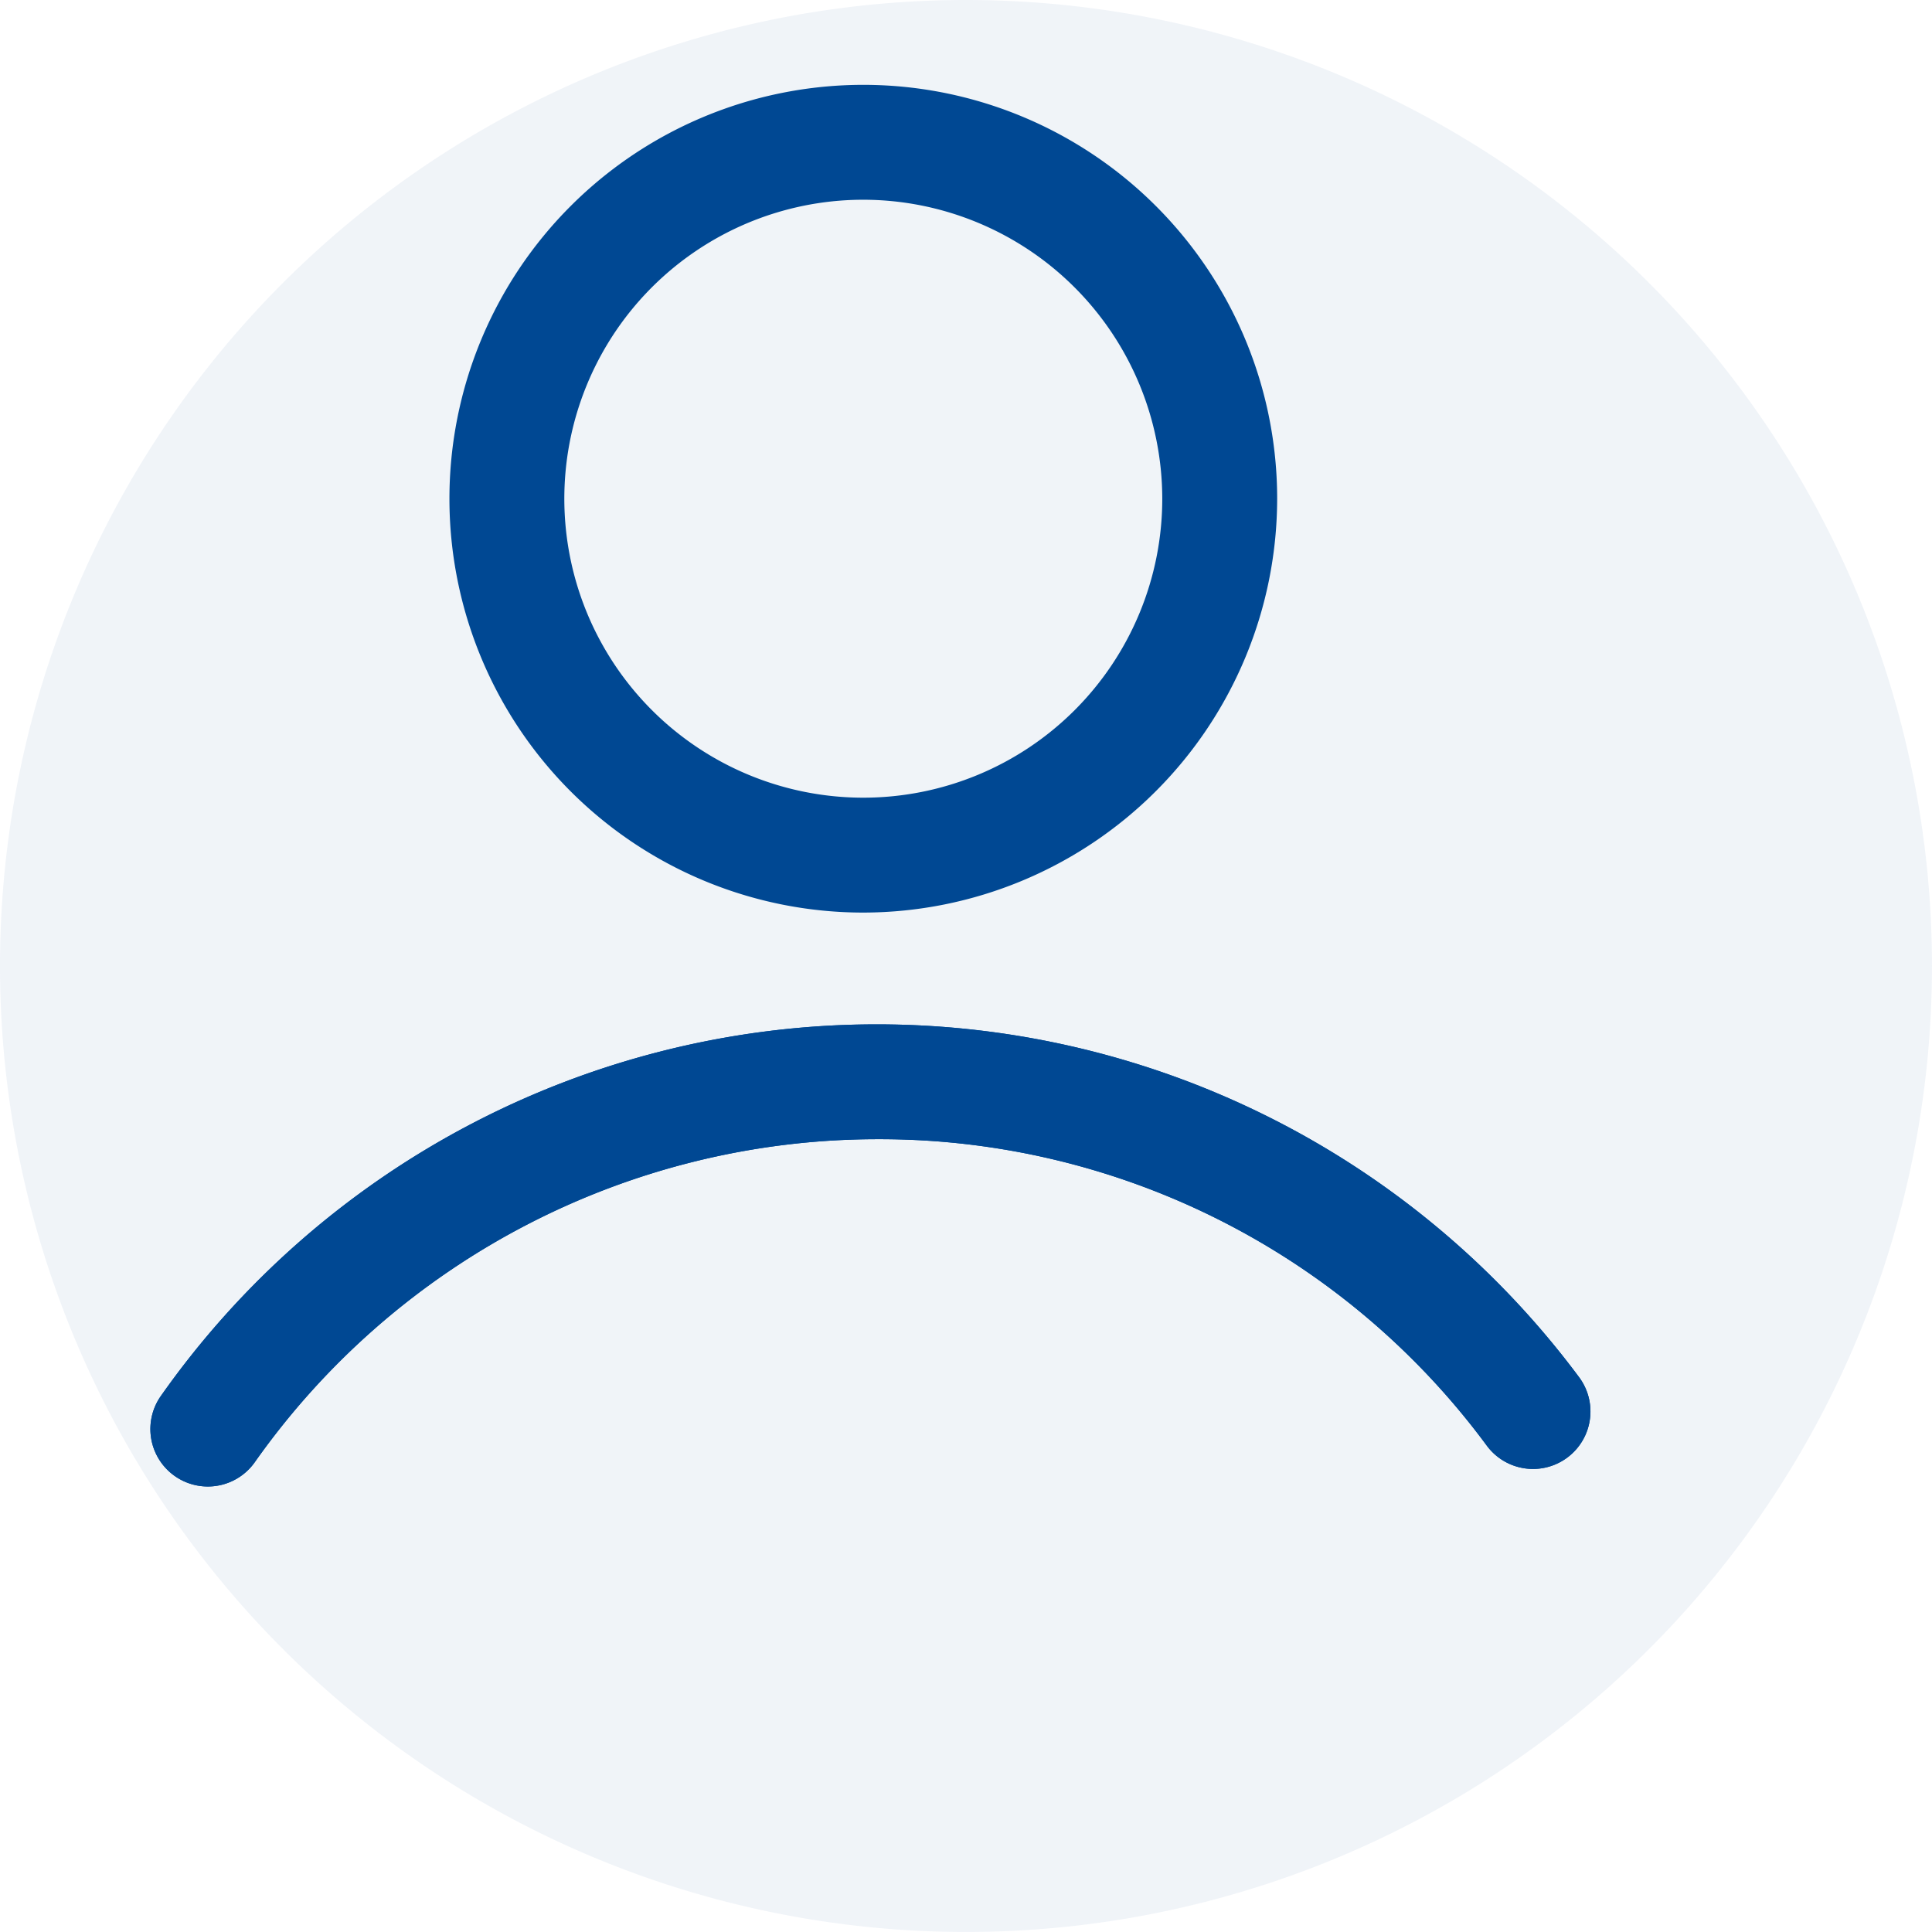 <svg xmlns="http://www.w3.org/2000/svg" xmlns:xlink="http://www.w3.org/1999/xlink" width="77.081" height="77.081" viewBox="0 0 77.081 77.081"><defs><style>.a{fill:none;}.b{fill:#004893;}.c{opacity:0.06;}.d{clip-path:url(#a);}.e{fill:#003e8d;}.f{clip-path:url(#b);}</style><clipPath id="a"><rect class="a" width="77.081" height="77.081"/></clipPath><clipPath id="b"><rect class="b" width="57.459" height="55.923"/></clipPath></defs><g transform="translate(-440.094 -896.688)"><g class="c" transform="translate(440.094 896.688)"><g class="d"><path class="e" d="M77.08,39.6A38.54,38.54,0,1,1,38.54,1.063,38.54,38.54,0,0,1,77.08,39.6" transform="translate(0 -1.063)"/></g></g><g transform="translate(446.094 900.073)"><g class="f"><path class="b" d="M50.347,33.024A16.512,16.512,0,1,1,66.859,16.512,16.531,16.531,0,0,1,50.347,33.024m0-28.44A11.928,11.928,0,1,0,62.275,16.512,11.942,11.942,0,0,0,50.347,4.584" transform="translate(-21.904)"/><path class="b" d="M2.29,124.736a2.292,2.292,0,0,1-1.871-3.613A34.925,34.925,0,0,1,57,120.374a2.292,2.292,0,1,1-3.676,2.739,30.106,30.106,0,0,0-24.35-12.234A30.41,30.41,0,0,0,4.166,123.765a2.29,2.29,0,0,1-1.875.971" transform="translate(0 -68.814)"/><path class="b" d="M2.29,124.736a2.292,2.292,0,0,1-1.871-3.613A34.925,34.925,0,0,1,57,120.374a2.292,2.292,0,1,1-3.676,2.739,30.106,30.106,0,0,0-24.35-12.234A30.41,30.41,0,0,0,4.166,123.765a2.29,2.29,0,0,1-1.875.971" transform="translate(0 -68.814)"/></g></g></g></svg>